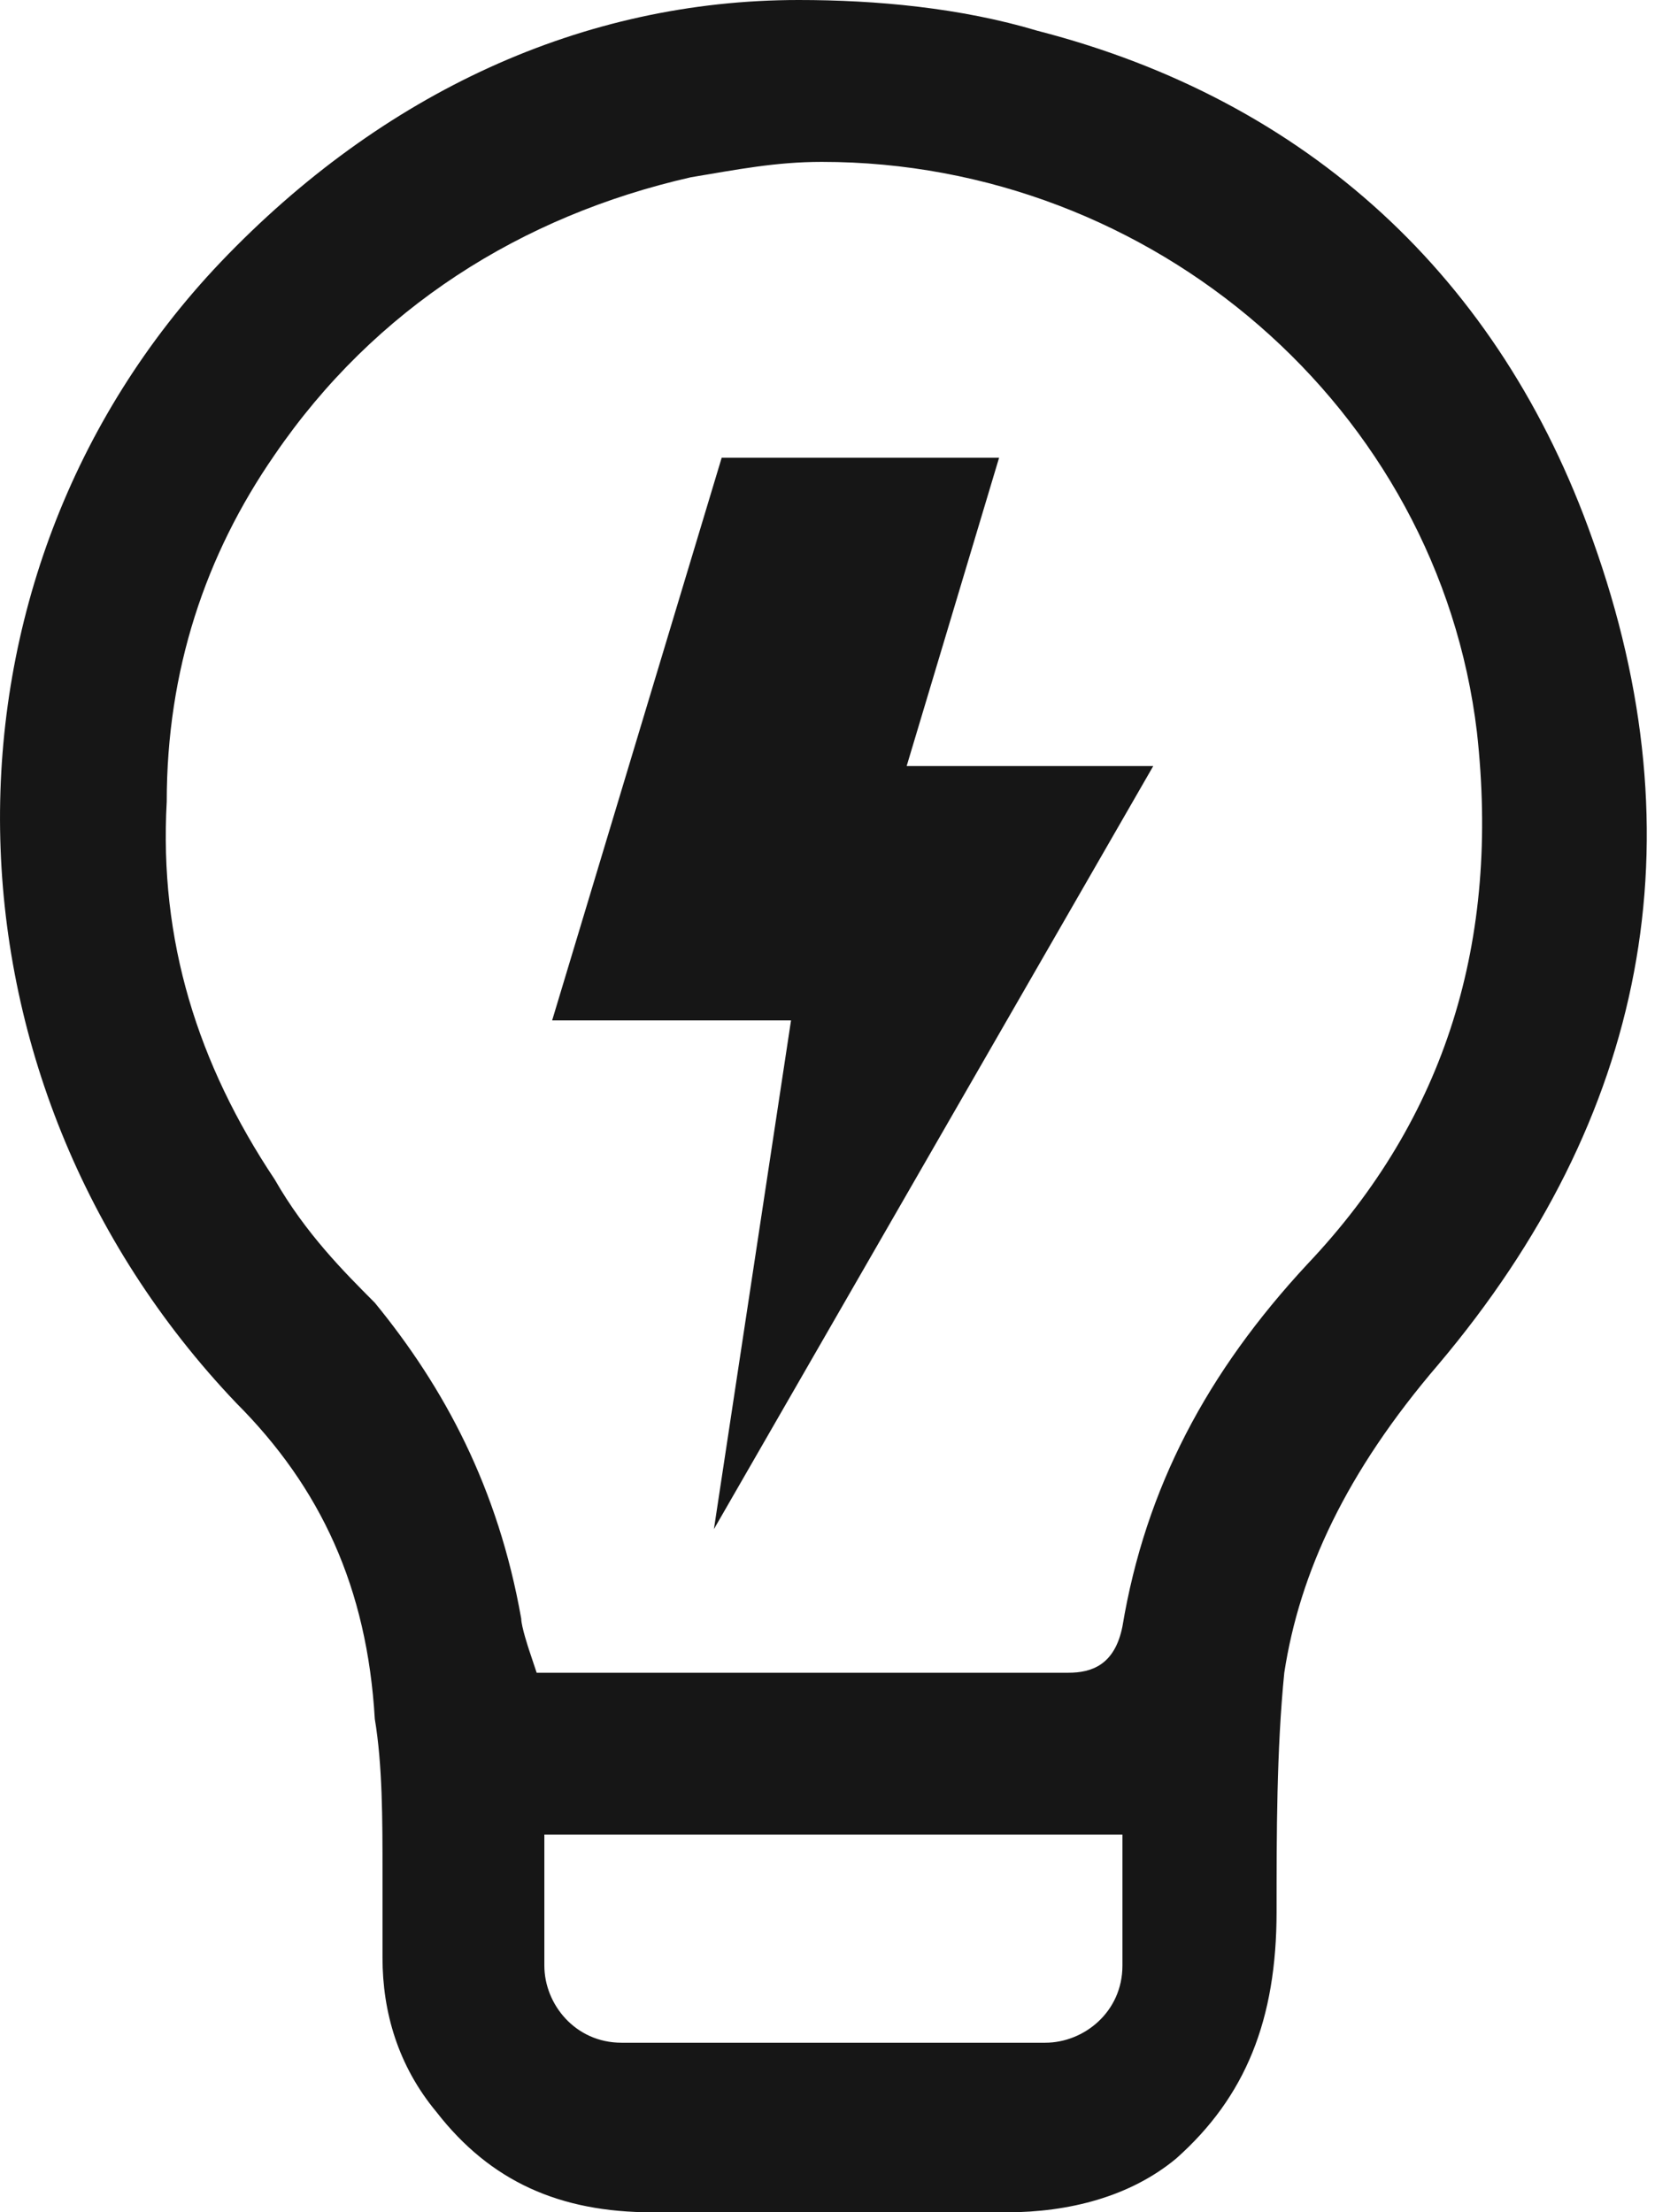 <?xml version="1.0" encoding="UTF-8"?> <svg xmlns="http://www.w3.org/2000/svg" width="22" height="29" viewBox="0 0 22 29" fill="none"><path d="M8.552 29C7.339 29 6.43 28.596 5.723 27.686C5.218 27.08 5.015 26.373 5.015 25.666C5.015 25.261 5.015 24.958 5.015 24.554C5.015 23.847 5.015 23.139 4.914 22.533C4.813 20.815 4.207 19.502 3.096 18.39C-0.946 14.146 -1.047 7.578 2.893 3.436C5.015 1.213 7.643 0 10.472 0C11.482 0 12.594 0.101 13.604 0.404C17.141 1.314 19.667 3.638 20.88 7.073C22.294 11.014 21.587 14.652 18.859 17.885C17.646 19.3 17.04 20.613 16.838 21.927C16.737 22.937 16.737 24.049 16.737 25.059C16.737 26.474 16.332 27.484 15.423 28.293C14.817 28.798 14.008 29 13.2 29H8.552ZM7.137 25.767C7.137 26.272 7.542 26.777 8.148 26.777H13.705C14.211 26.777 14.716 26.373 14.716 25.767V24.049H7.137V25.767ZM6.834 21.22C6.834 21.321 6.935 21.624 6.935 21.624L7.036 21.927H7.441H12.594C13.099 21.927 13.503 21.927 14.008 21.927C14.312 21.927 14.615 21.826 14.716 21.321C15.019 19.502 15.827 17.986 17.141 16.571C18.96 14.652 19.667 12.328 19.364 9.599C18.859 5.355 15.12 2.122 10.775 2.122C10.169 2.122 9.664 2.223 9.057 2.324C6.834 2.829 4.914 4.042 3.601 5.962C2.691 7.275 2.186 8.791 2.186 10.509C2.085 12.328 2.59 13.944 3.601 15.46C4.005 16.167 4.51 16.672 4.914 17.077C5.824 18.188 6.531 19.502 6.834 21.22Z" fill="#161616"></path><path d="M9.36 20.045L15.12 10.042H11.887L13.099 6H9.462L7.239 13.376H10.371L9.36 20.045Z" fill="#161616"></path></svg> 